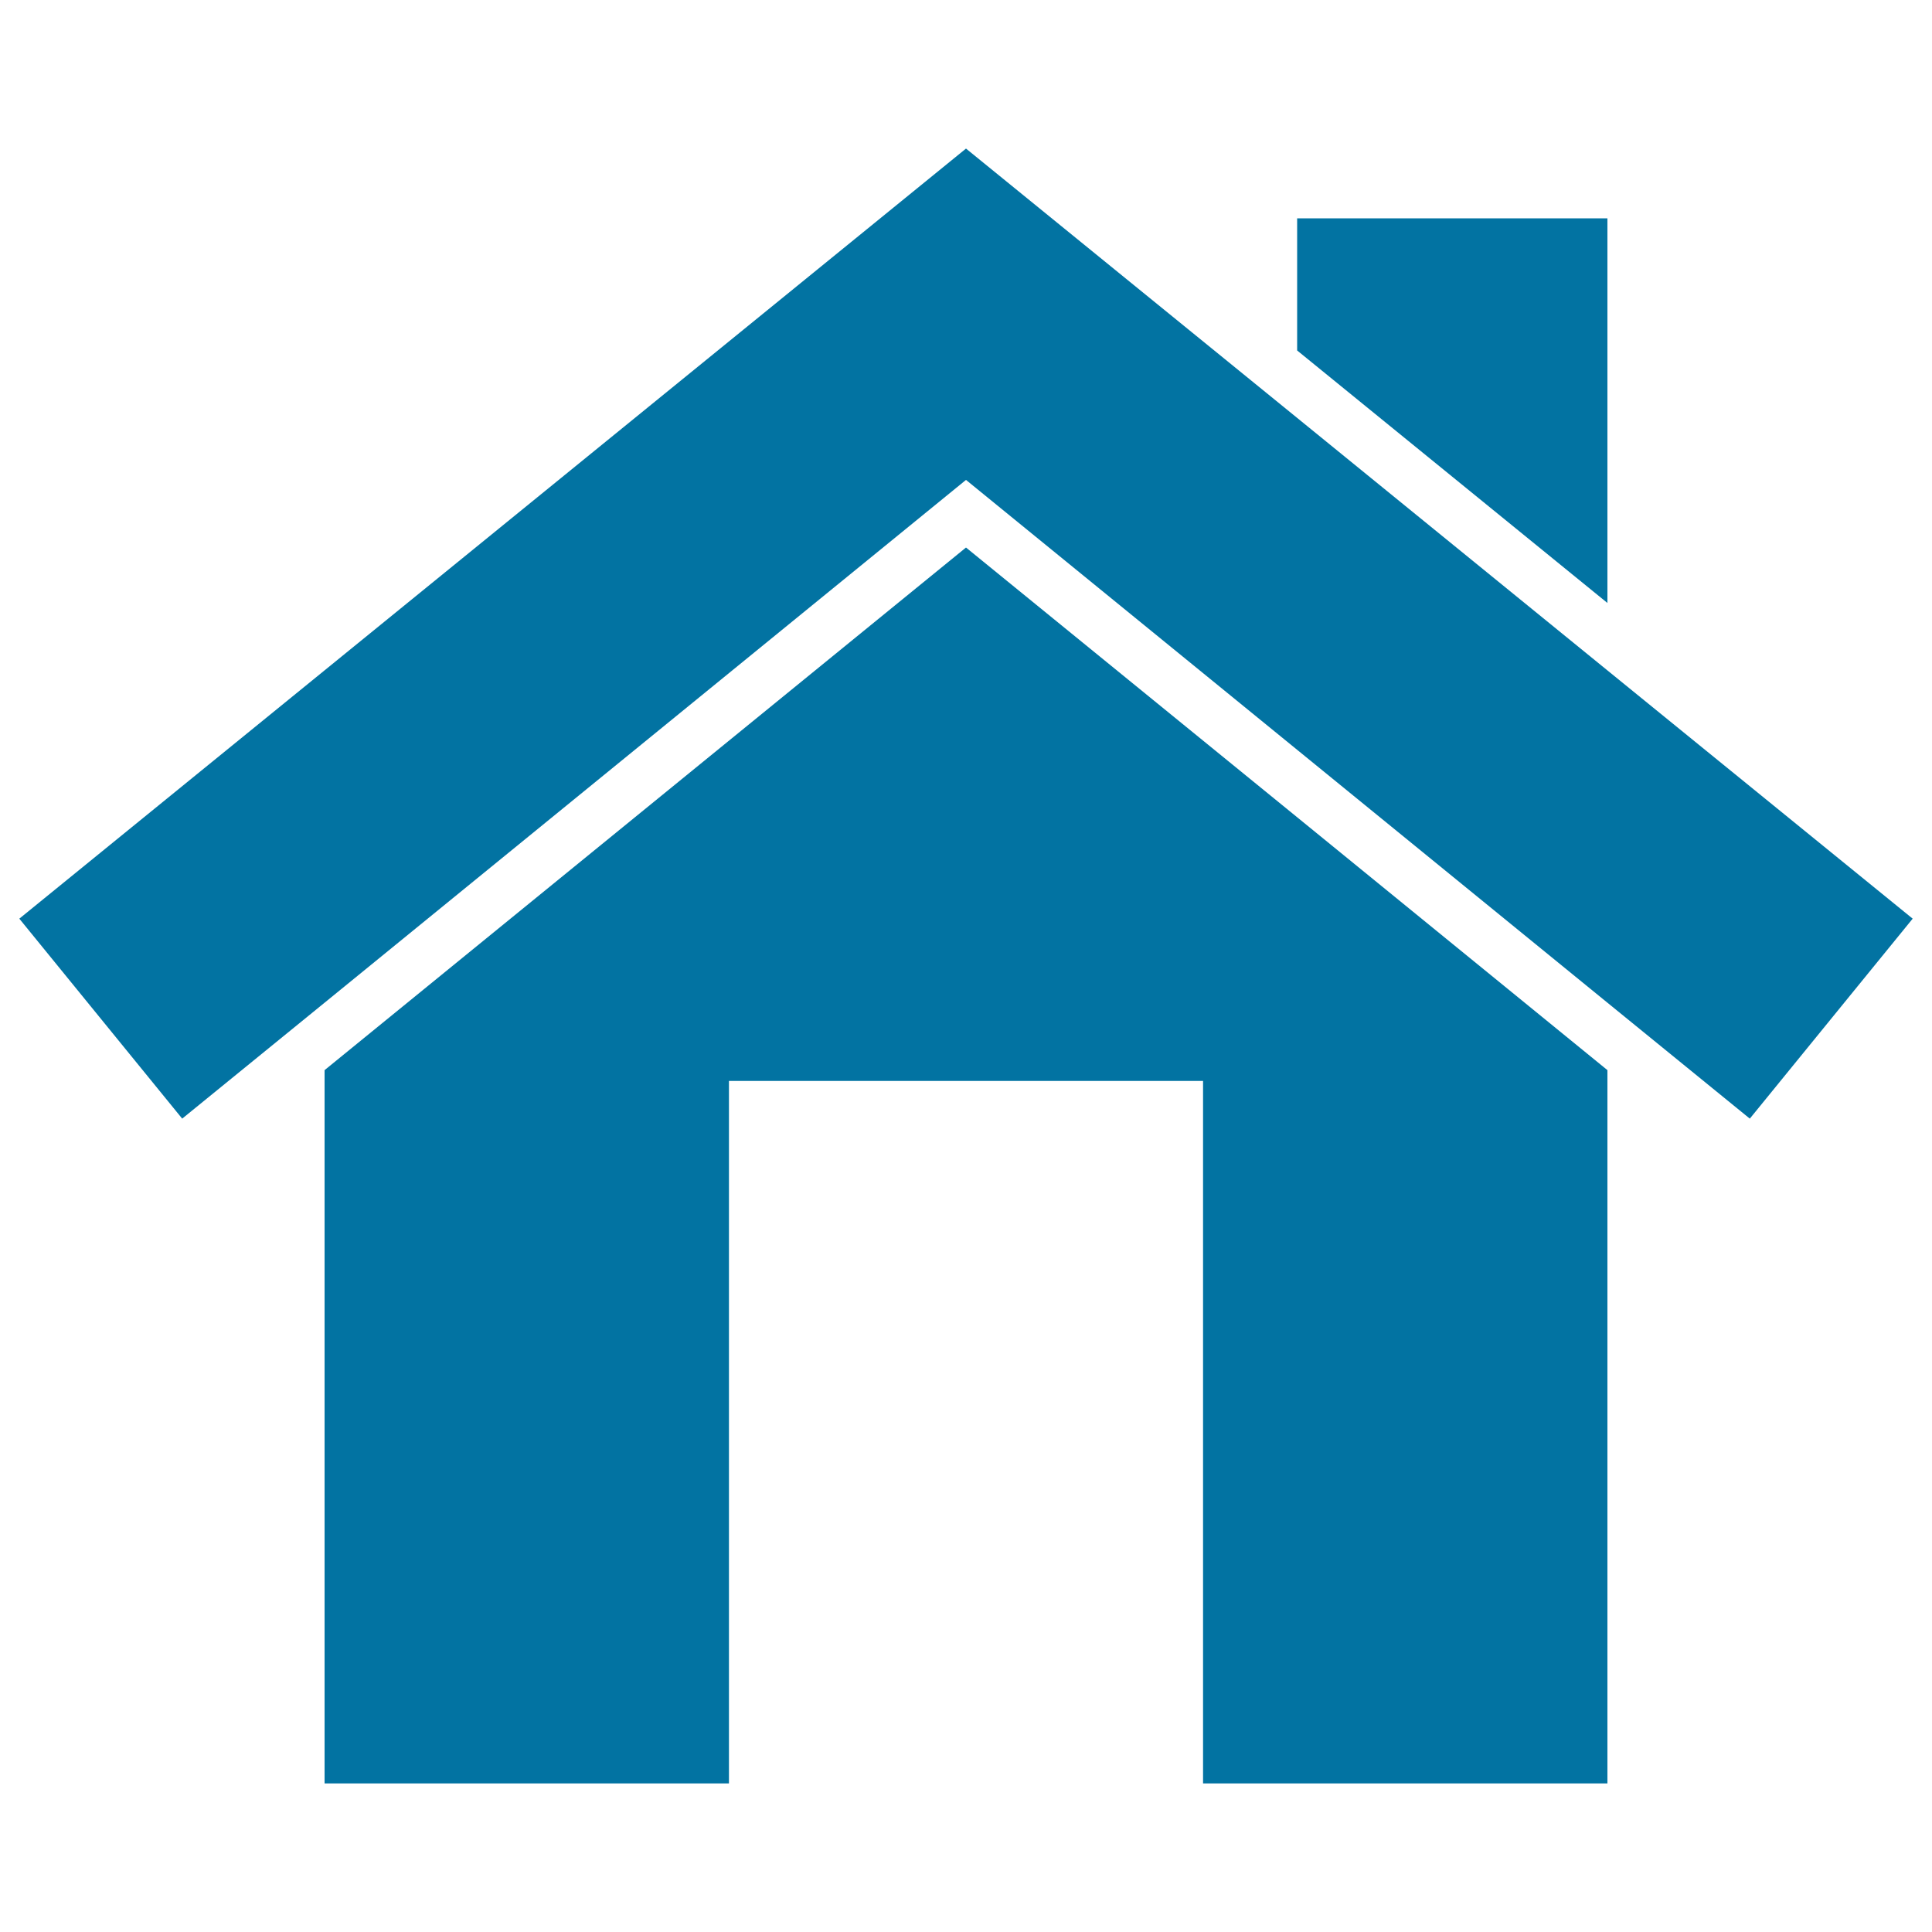 <svg xmlns="http://www.w3.org/2000/svg" viewBox="0 0 1000 1000" style="fill:#0273a2">
<title>Home Interface Button Symbol SVG icon</title>
<g><g><polygon points="832,113 671.4,113 671.4,181.4 832,312.1 "/><polygon points="832,621.8 832,553.9 671.4,423 500,283.4 168,553.9 168,923.1 377.3,923.1 377.3,559.5 622.7,559.5 622.7,923.1 832,923.1 "/><polygon points="168,519 500,248.4 671.4,388.1 832,519 905.7,579 990,475.5 832,347 671.4,216.3 500,76.9 10,475.5 94.3,579 "/></g></g>
</svg>